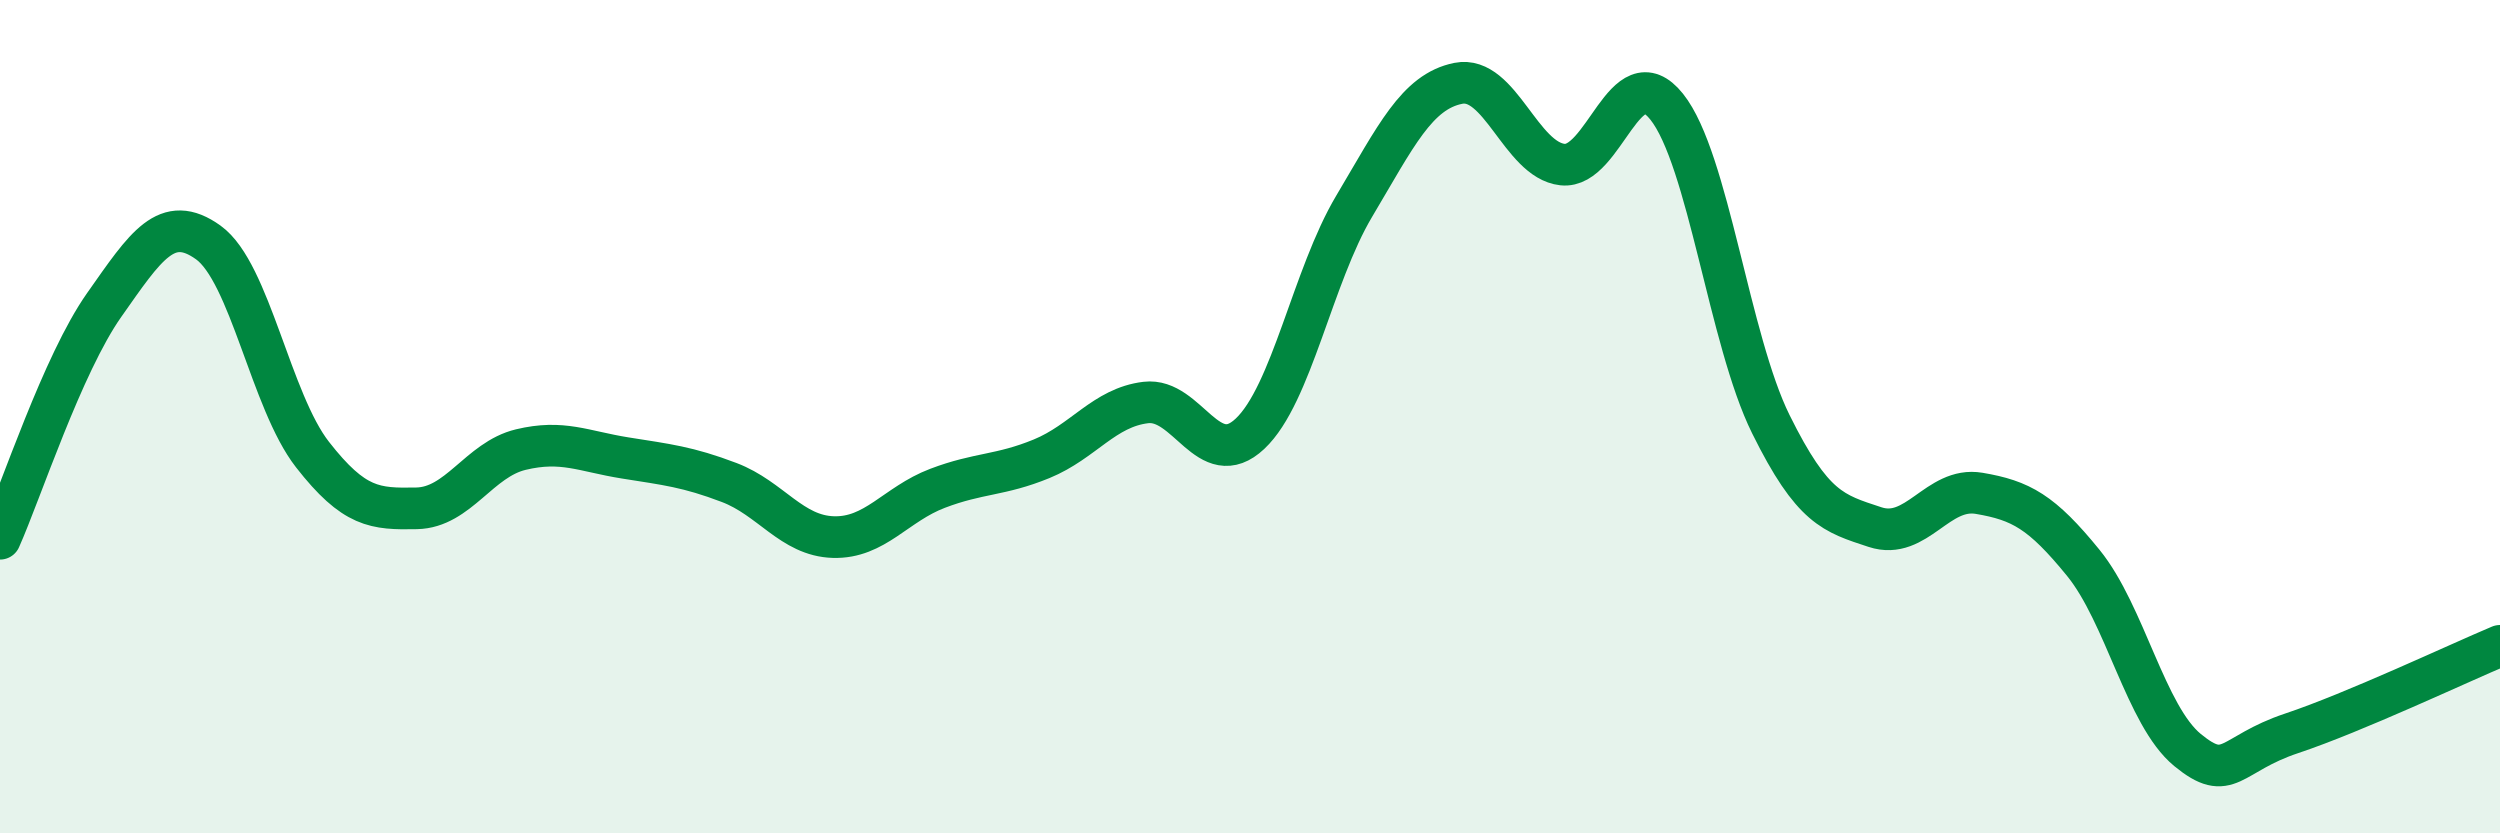 
    <svg width="60" height="20" viewBox="0 0 60 20" xmlns="http://www.w3.org/2000/svg">
      <path
        d="M 0,12.93 C 0.5,11.81 1.5,8.74 2.5,7.32 C 3.5,5.9 4,5.1 5,5.82 C 6,6.54 6.5,9.63 7.5,10.91 C 8.5,12.19 9,12.22 10,12.2 C 11,12.18 11.5,11.03 12.5,10.79 C 13.5,10.55 14,10.83 15,10.99 C 16,11.15 16.5,11.2 17.5,11.58 C 18.5,11.96 19,12.86 20,12.89 C 21,12.92 21.5,12.1 22.5,11.72 C 23.5,11.34 24,11.42 25,11.01 C 26,10.6 26.5,9.78 27.5,9.66 C 28.5,9.54 29,11.35 30,10.41 C 31,9.47 31.5,6.63 32.5,4.95 C 33.5,3.27 34,2.2 35,2 C 36,1.8 36.5,3.84 37.5,3.95 C 38.5,4.06 39,1.31 40,2.56 C 41,3.81 41.5,8.16 42.5,10.18 C 43.5,12.2 44,12.32 45,12.65 C 46,12.98 46.5,11.67 47.5,11.84 C 48.5,12.01 49,12.28 50,13.51 C 51,14.74 51.5,17.18 52.5,18 C 53.5,18.82 53.5,18.1 55,17.6 C 56.5,17.1 59,15.92 60,15.5L60 20L0 20Z"
        fill="#008740"
        opacity="0.1"
        stroke-linecap="round"
        stroke-linejoin="round"
      />
      <path
        d="M 0,12.93 C 0.5,11.81 1.5,8.74 2.5,7.32 C 3.5,5.9 4,5.1 5,5.82 C 6,6.54 6.5,9.63 7.5,10.91 C 8.5,12.19 9,12.22 10,12.2 C 11,12.18 11.5,11.03 12.5,10.79 C 13.5,10.55 14,10.83 15,10.99 C 16,11.15 16.5,11.2 17.5,11.58 C 18.5,11.96 19,12.86 20,12.89 C 21,12.92 21.5,12.1 22.5,11.72 C 23.5,11.34 24,11.42 25,11.01 C 26,10.6 26.5,9.78 27.5,9.66 C 28.5,9.54 29,11.35 30,10.41 C 31,9.47 31.5,6.63 32.5,4.95 C 33.5,3.27 34,2.2 35,2 C 36,1.8 36.5,3.84 37.5,3.95 C 38.5,4.06 39,1.31 40,2.56 C 41,3.81 41.5,8.16 42.5,10.18 C 43.5,12.2 44,12.32 45,12.65 C 46,12.98 46.5,11.67 47.5,11.84 C 48.5,12.01 49,12.28 50,13.51 C 51,14.74 51.5,17.18 52.5,18 C 53.5,18.82 53.5,18.1 55,17.6 C 56.5,17.1 59,15.92 60,15.5"
        stroke="#008740"
        stroke-width="1"
        fill="none"
        stroke-linecap="round"
        stroke-linejoin="round"
      />
    </svg>
  